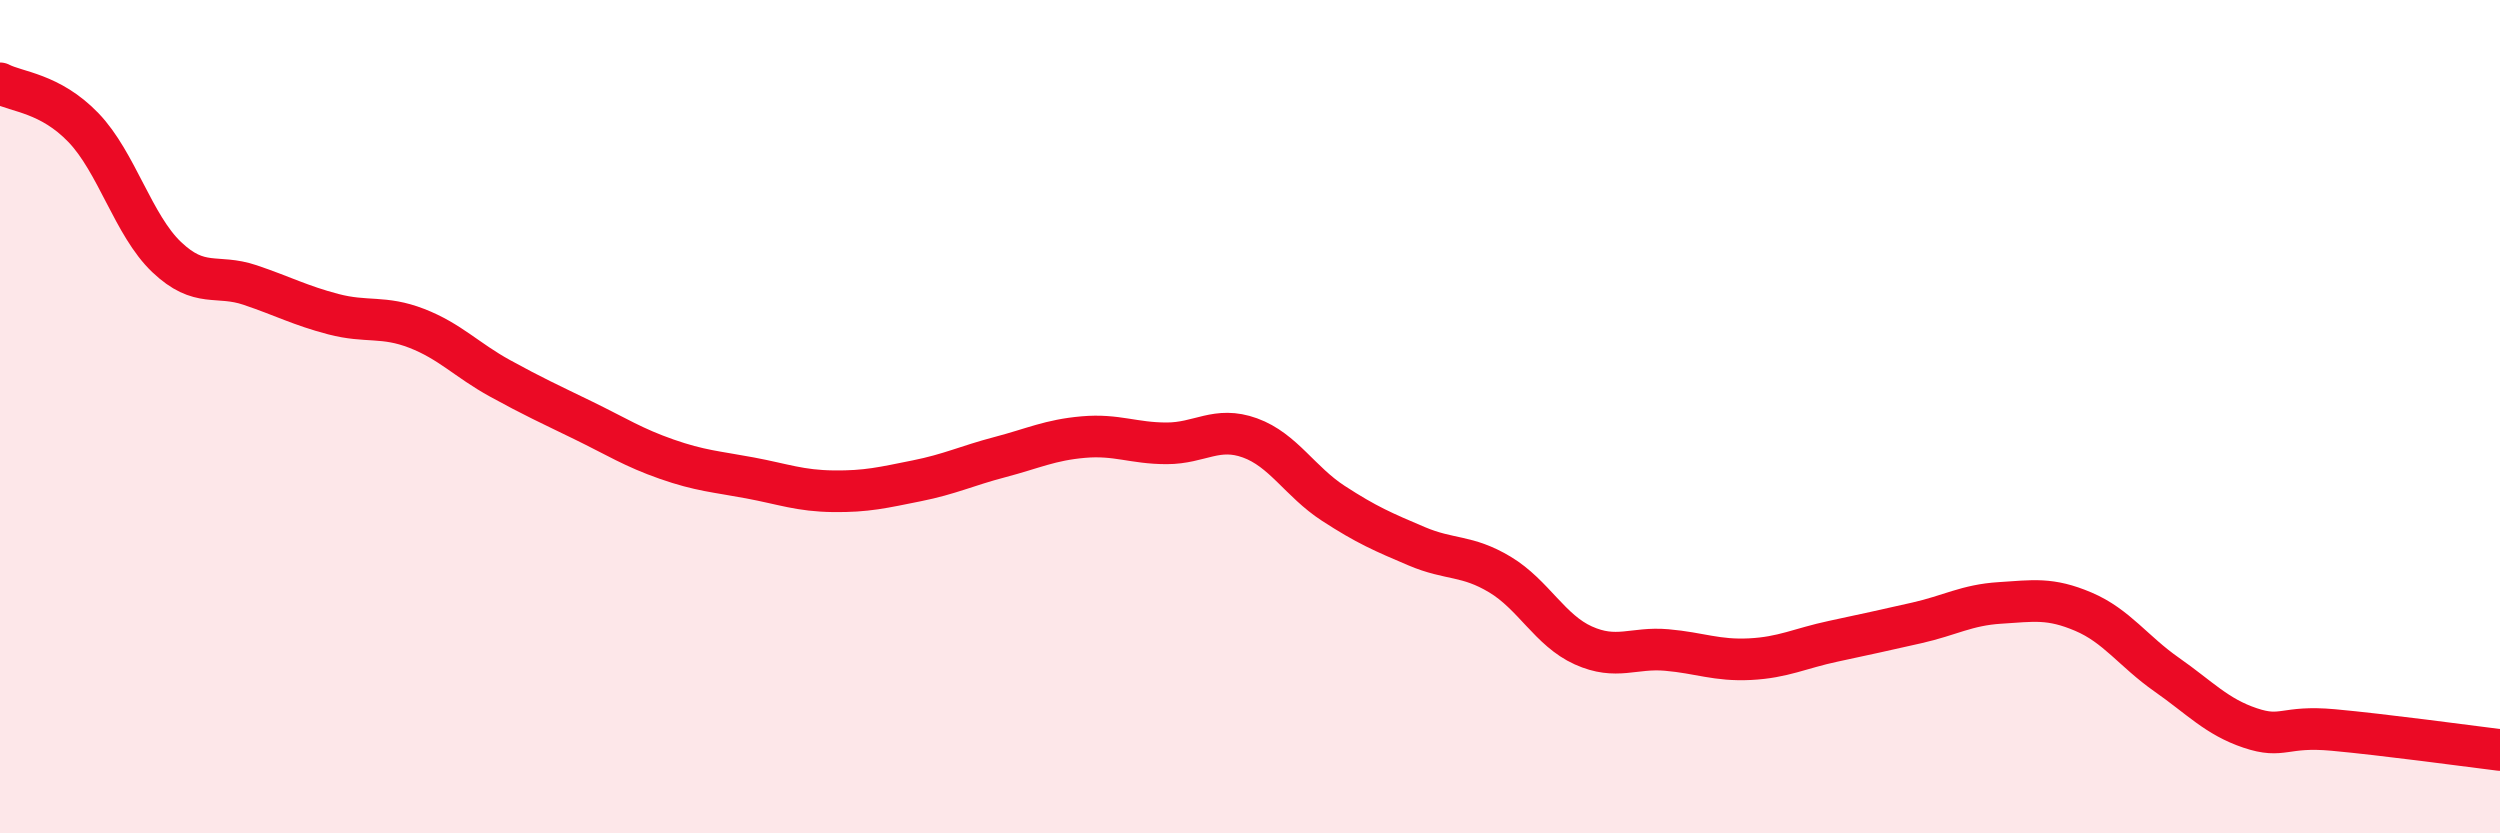 
    <svg width="60" height="20" viewBox="0 0 60 20" xmlns="http://www.w3.org/2000/svg">
      <path
        d="M 0,2 C 0.4,2.21 1.2,2.23 2,3.06 C 2.8,3.89 3.2,5.41 4,6.17 C 4.8,6.93 5.2,6.57 6,6.84 C 6.8,7.11 7.2,7.33 8,7.54 C 8.8,7.75 9.2,7.57 10,7.88 C 10.8,8.19 11.2,8.64 12,9.08 C 12.8,9.52 13.2,9.7 14,10.09 C 14.8,10.48 15.2,10.74 16,11.02 C 16.8,11.3 17.2,11.32 18,11.47 C 18.8,11.62 19.2,11.78 20,11.79 C 20.8,11.8 21.2,11.7 22,11.54 C 22.8,11.38 23.2,11.18 24,10.97 C 24.8,10.76 25.2,10.56 26,10.49 C 26.8,10.42 27.2,10.64 28,10.64 C 28.8,10.64 29.2,10.22 30,10.51 C 30.8,10.8 31.2,11.56 32,12.08 C 32.8,12.6 33.2,12.77 34,13.11 C 34.8,13.45 35.2,13.31 36,13.79 C 36.8,14.27 37.2,15.13 38,15.49 C 38.8,15.85 39.2,15.53 40,15.6 C 40.8,15.67 41.2,15.86 42,15.82 C 42.8,15.78 43.2,15.56 44,15.39 C 44.8,15.22 45.2,15.13 46,14.95 C 46.8,14.77 47.2,14.52 48,14.47 C 48.8,14.42 49.2,14.34 50,14.68 C 50.8,15.02 51.2,15.63 52,16.19 C 52.8,16.75 53.2,17.2 54,17.47 C 54.8,17.74 54.8,17.41 56,17.52 C 57.2,17.63 59.2,17.9 60,18L60 20L0 20Z"
        fill="#EB0A25"
        opacity="0.1"
        stroke-linecap="round"
        stroke-linejoin="round"
      />
      <path
        d="M 0,2 C 0.4,2.21 1.2,2.23 2,3.06 C 2.8,3.89 3.2,5.41 4,6.17 C 4.8,6.93 5.2,6.57 6,6.84 C 6.8,7.11 7.2,7.33 8,7.54 C 8.8,7.75 9.2,7.57 10,7.88 C 10.8,8.19 11.2,8.64 12,9.08 C 12.8,9.52 13.2,9.7 14,10.09 C 14.8,10.48 15.2,10.74 16,11.02 C 16.8,11.3 17.2,11.32 18,11.47 C 18.8,11.62 19.2,11.78 20,11.79 C 20.8,11.8 21.2,11.7 22,11.54 C 22.8,11.38 23.2,11.18 24,10.97 C 24.8,10.76 25.2,10.56 26,10.49 C 26.8,10.42 27.2,10.64 28,10.64 C 28.8,10.64 29.2,10.22 30,10.51 C 30.8,10.8 31.2,11.56 32,12.08 C 32.8,12.6 33.2,12.77 34,13.11 C 34.8,13.45 35.2,13.31 36,13.79 C 36.8,14.27 37.2,15.13 38,15.49 C 38.8,15.85 39.2,15.53 40,15.6 C 40.8,15.67 41.2,15.86 42,15.82 C 42.8,15.78 43.2,15.56 44,15.39 C 44.8,15.22 45.2,15.13 46,14.95 C 46.8,14.77 47.2,14.52 48,14.47 C 48.8,14.42 49.2,14.34 50,14.68 C 50.8,15.02 51.2,15.63 52,16.19 C 52.8,16.75 53.2,17.2 54,17.47 C 54.8,17.74 54.8,17.41 56,17.52 C 57.2,17.63 59.2,17.9 60,18"
        stroke="#EB0A25"
        stroke-width="1"
        fill="none"
        stroke-linecap="round"
        stroke-linejoin="round"
      />
    </svg>
  